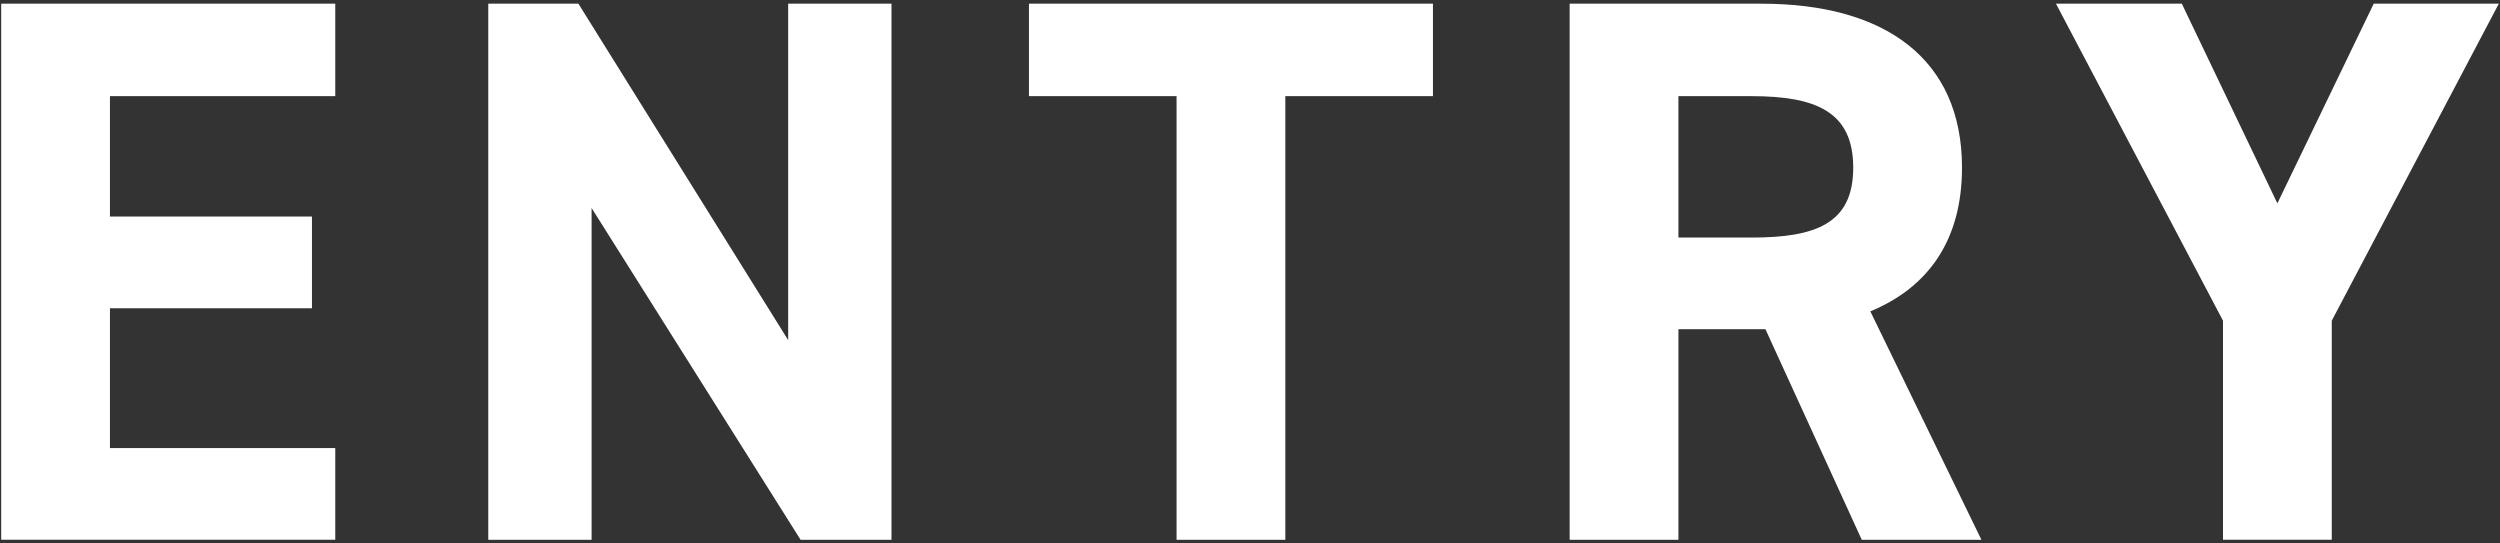 <?xml version="1.0" encoding="UTF-8"?><svg xmlns="http://www.w3.org/2000/svg" width="161" height="35" viewBox="0 0 161 35" fill="white"><rect x="0" y="0" width="161" height="35" fill="#333333" stroke="none"/><path d="M21.591,.238V6.192H7.081v7.755h13.009v5.904H7.081v9.006h14.51v5.904H.077V.238H21.591Z"/><path d="M57.412,.238V34.762h-5.854l-13.459-21.365v21.365h-6.654V.238h5.804l13.509,21.664V.238h6.654Z"/><path d="M92.282,.238V6.192h-9.507v28.57h-7.004V6.192h-9.506V.238h26.018Z"/><path d="M119.898,34.762l-6.203-13.56h-5.604v13.56h-7.005V.238h12.359c7.955,0,12.908,3.552,12.908,10.557,0,4.653-2.152,7.705-5.904,9.256l7.154,14.711h-7.705Zm-7.104-19.463c4.152,0,6.554-.901,6.554-4.504s-2.401-4.603-6.554-4.603h-4.704V15.299h4.704Z"/><path d="M140.509,.238l6.154,12.858L152.867,.238h8.056l-10.758,20.414v14.109h-7.004v-14.109L132.404,.238h8.105Z"/></svg>